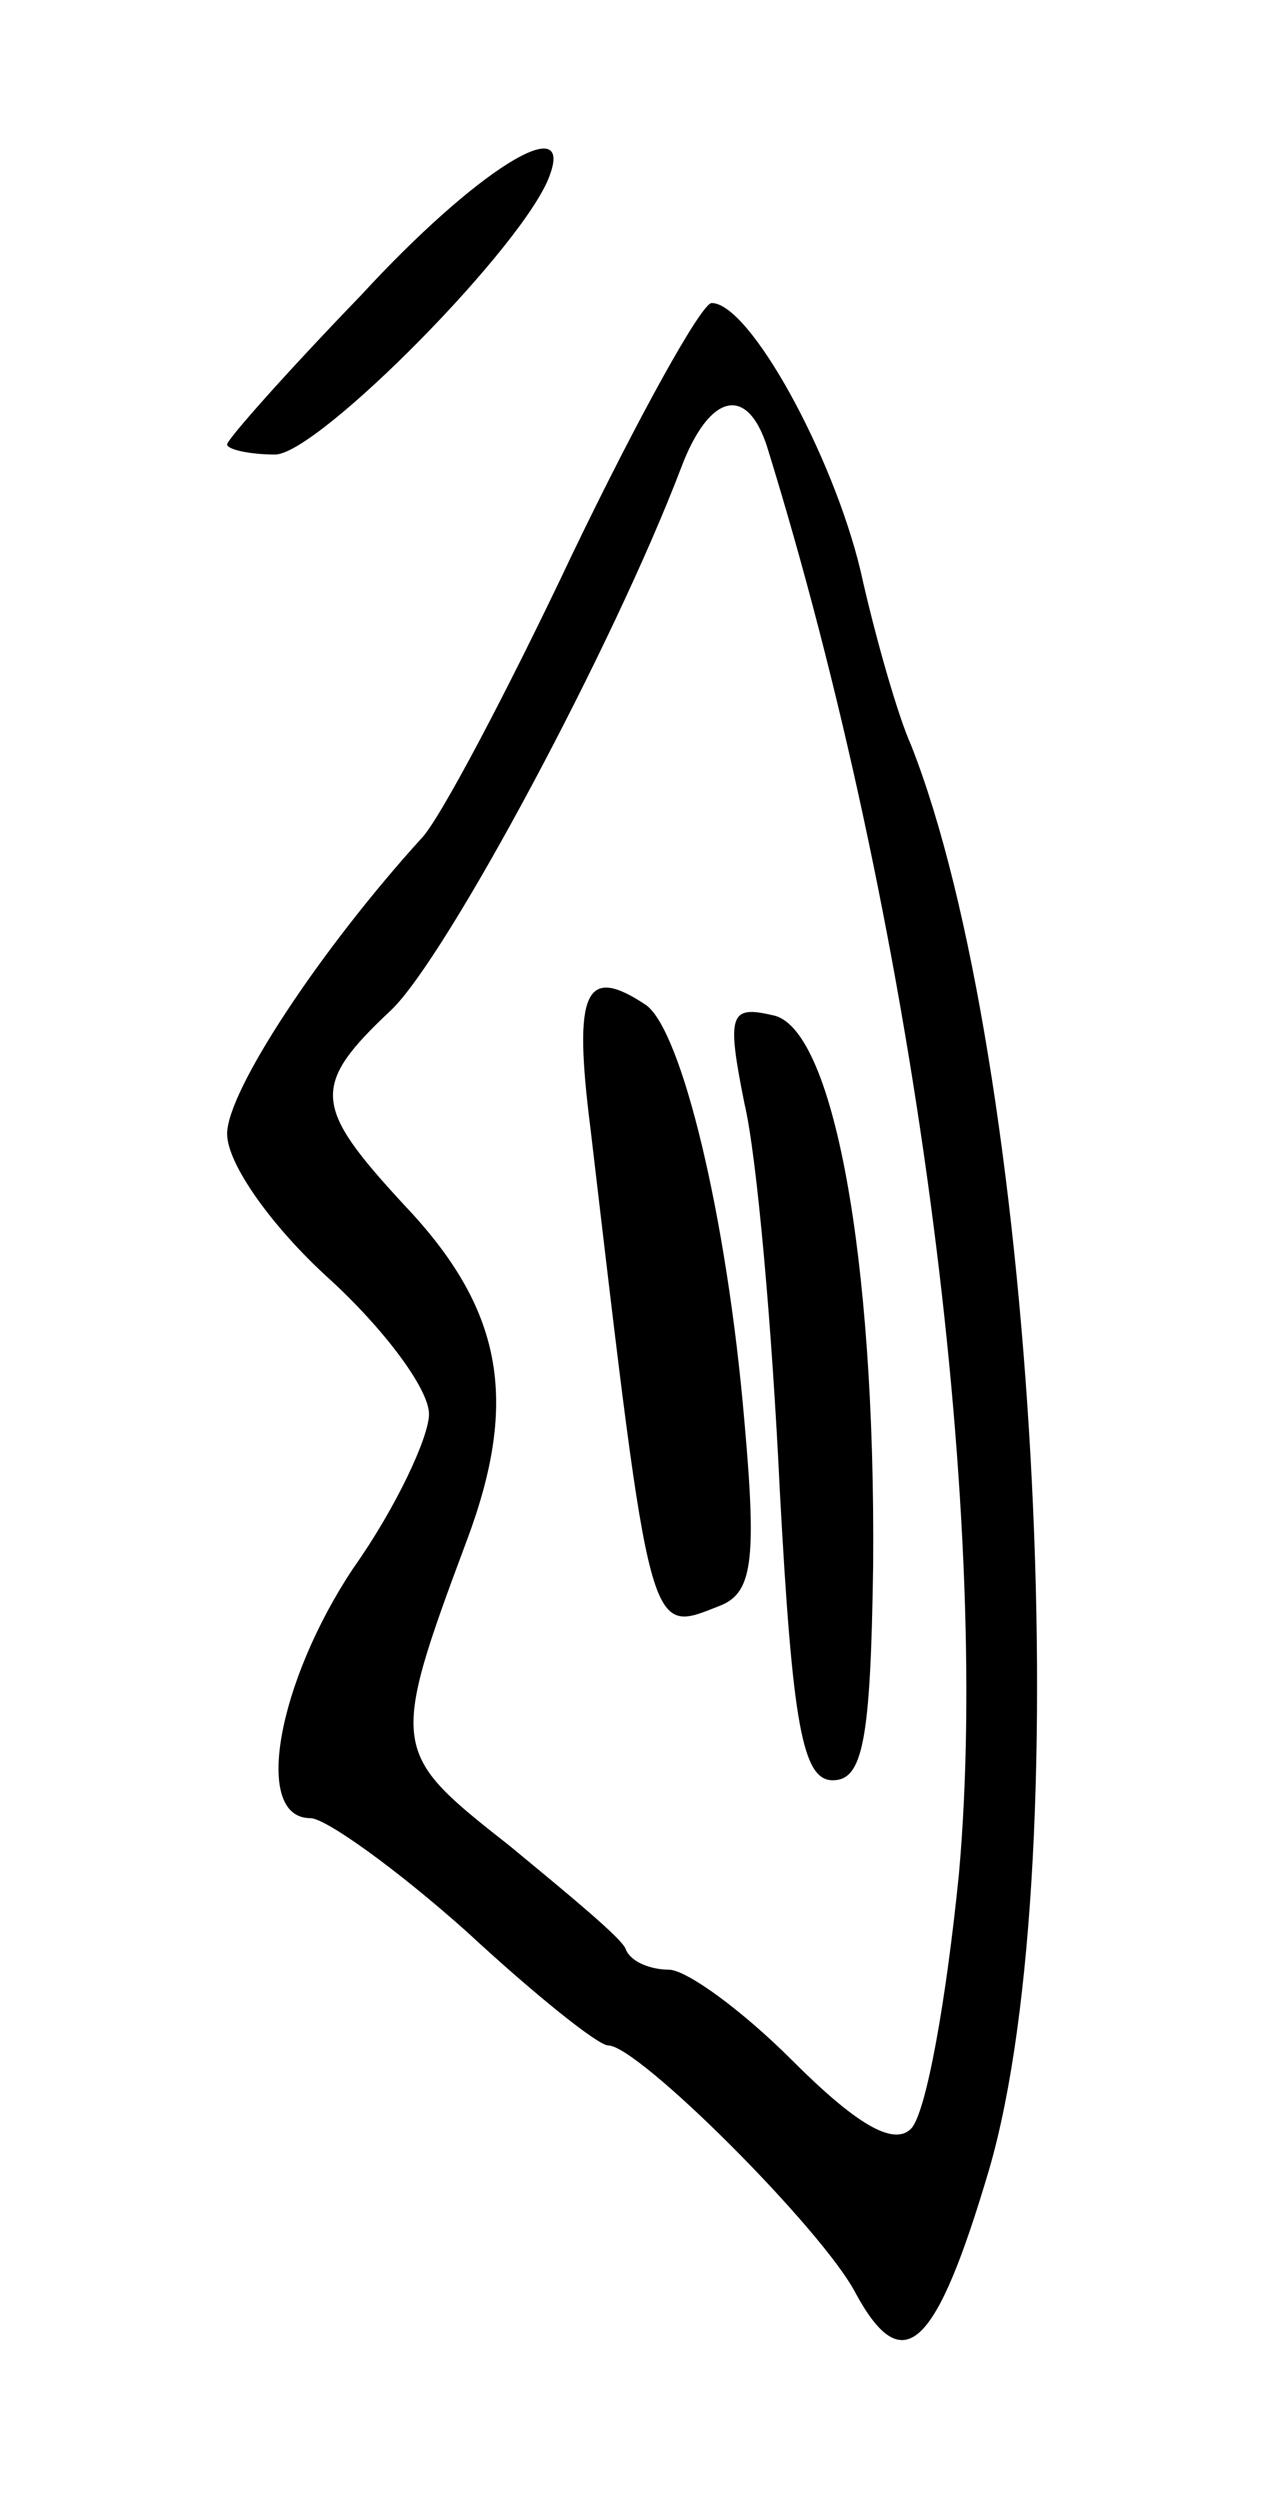 <svg version="1.0" xmlns="http://www.w3.org/2000/svg" width="51" height="99" viewBox="0 0 51 99" ><g transform="translate(0,99) scale(0.1,-0.1)" ><path d="M143 873 c-29 -30 -53 -57 -53 -59 0 -2 9 -4 19 -4 17 0 100 84 109 111 9 25 -29 2 -75 -48z"/><path d="M227 771 c-26 -55 -53 -106 -60 -113 -40 -44 -77 -100 -77 -117 0 -12 18 -37 40 -57 22 -20 40 -44 40 -54 0 -9 -13 -37 -30 -61 -30 -45 -40 -99 -17 -99 6 0 34 -20 62 -45 27 -25 52 -45 56 -45 12 0 85 -73 98 -98 19 -35 32 -22 53 49 36 124 18 440 -31 564 -5 11 -14 42 -20 69 -11 46 -44 106 -59 106 -4 0 -29 -45 -55 -99z m77 42 c58 -187 89 -420 76 -565 -5 -50 -13 -95 -19 -101 -7 -7 -22 2 -47 27 -20 20 -42 36 -49 36 -7 0 -15 3 -17 8 -1 4 -23 22 -46 41 -47 37 -48 38 -17 121 21 56 14 92 -25 133 -36 39 -37 47 -5 77 22 21 88 144 115 215 11 29 26 33 34 8z"/><path d="M234 543 c24 -204 23 -200 51 -189 13 5 15 17 10 73 -7 82 -25 155 -39 165 -24 16 -29 6 -22 -49z"/><path d="M295 553 c5 -21 11 -90 14 -153 5 -93 9 -115 21 -115 12 0 15 16 16 85 1 123 -16 214 -40 218 -17 4 -18 0 -11 -35z"/></g></svg> 
